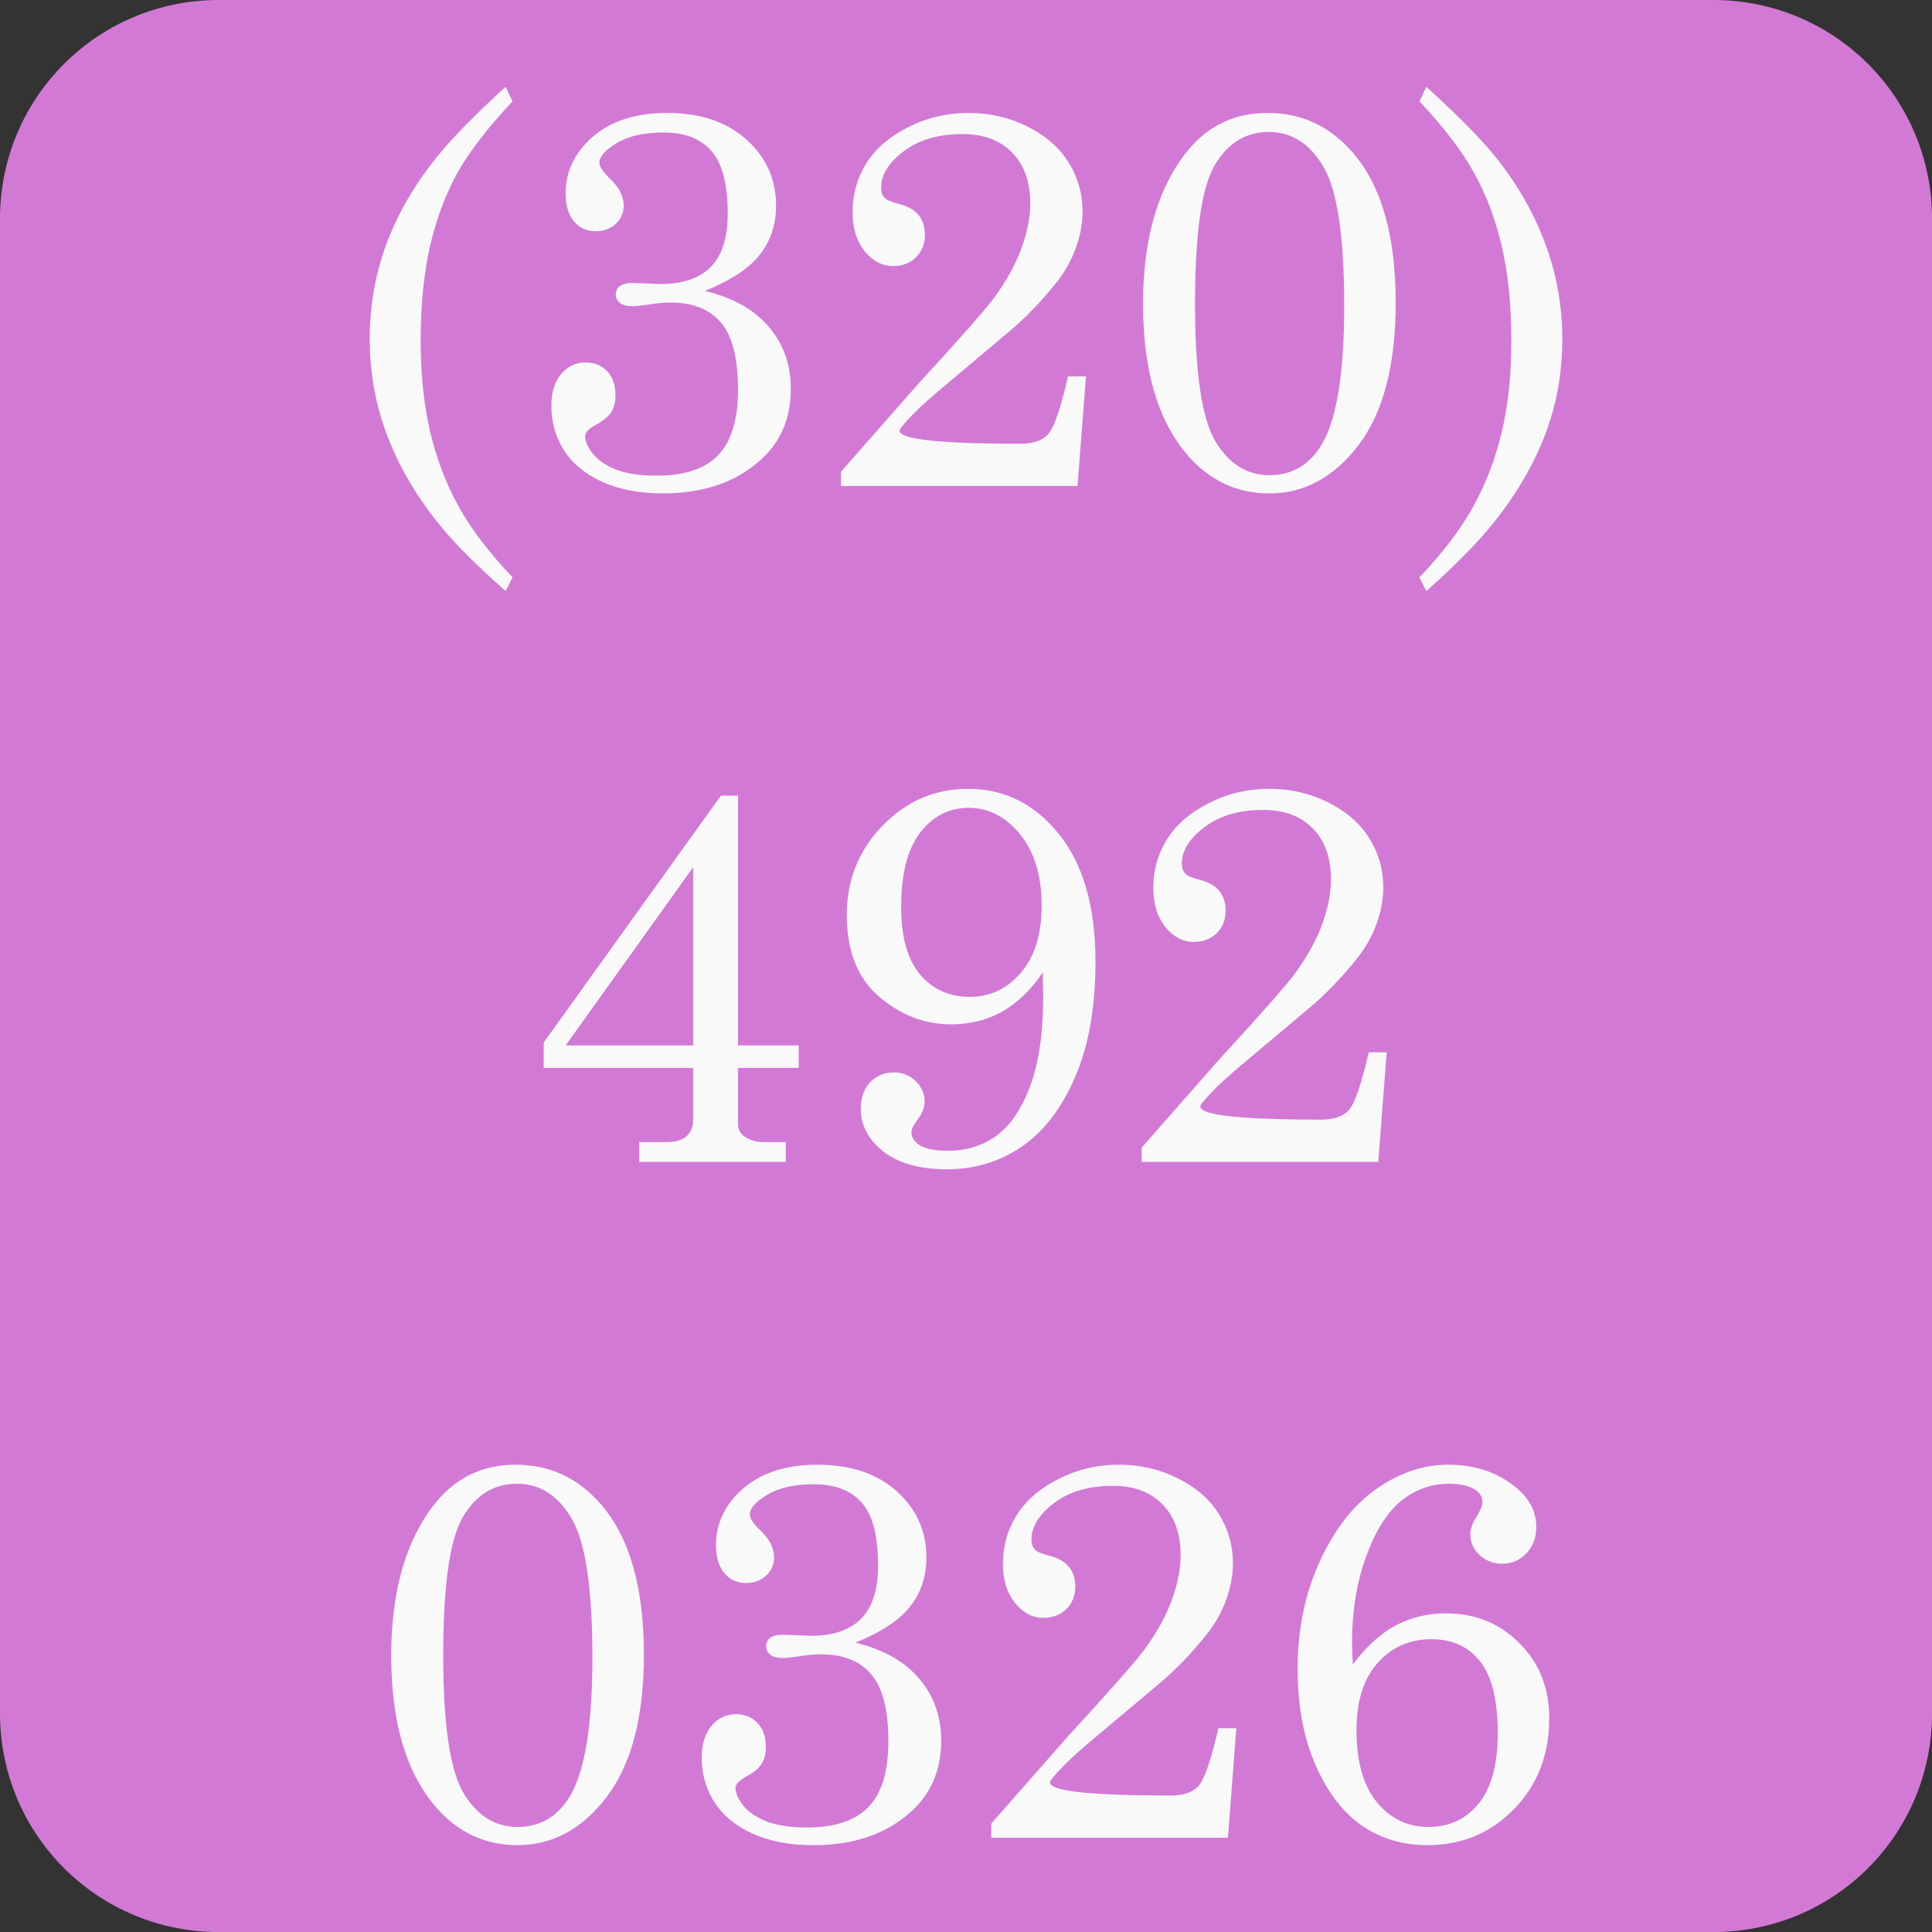 <svg width="150" height="150" version="1.1" viewBox="0 0 150 150" xmlns="http://www.w3.org/2000/svg">
 <rect x="0" y="0" width="150" height="150" fill="#333333" stroke="none"/>
 <path d="m16.992 0h116.02c9.413 0 16.992 7.578 16.992 16.992v116.02c0 9.413-7.578 16.992-16.992 16.992h-116.02c-9.413 0-16.992-7.578-16.992-16.992v-116.02c0-9.413 7.578-16.992 16.992-16.992z" fill="#d279d6" stroke-width="0"/>
 <g fill="#f9f9f9" aria-label="(320)
492
0326">
  <path d="m39.261 6.74 0.533 1.127q-2.911 3.095-4.305 5.596-1.373 2.501-2.111 5.678-0.717 3.157-0.717 7.318 0 3.997 0.758 7.154 0.758 3.136 2.193 5.719 1.435 2.603 4.182 5.494l-0.533 1.066q-3.3-2.911-4.981-4.961-2.747-3.321-4.161-6.97-1.414-3.649-1.414-7.625 0-3.915 1.312-7.441 1.332-3.526 3.915-6.723 1.783-2.214 5.33-5.432zm15.476 15.845q2.931 0.717 4.571 2.378 2.091 2.111 2.091 5.227 0 3.526-2.501 5.658-2.849 2.46-7.42 2.46-2.747 0-4.735-0.902-1.968-0.902-2.952-2.439t-0.984-3.464q0-1.558 0.758-2.46 0.758-0.902 1.906-0.902 1.045 0 1.681 0.697 0.635 0.676 0.635 1.865 0 0.758-0.328 1.291-0.328 0.512-1.148 0.963-0.881 0.471-0.881 0.902 0 0.615 0.615 1.394 0.635 0.758 1.845 1.23 1.23 0.451 3.095 0.451 3.218 0 4.756-1.578 1.558-1.599 1.558-5.104 0-3.669-1.332-5.207-1.312-1.558-3.915-1.558-0.697 0-1.742 0.164-0.84 0.123-1.209 0.123-0.615 0-0.963-0.246-0.328-0.266-0.328-0.656 0-0.43 0.307-0.656 0.328-0.246 1.045-0.246l1.127 0.041 0.984 0.041q2.603 0 3.915-1.332 1.312-1.332 1.312-4.12 0-3.423-1.25-4.858-1.25-1.455-3.731-1.455-2.275 0-3.628 0.82-1.353 0.82-1.353 1.517 0 0.451 0.779 1.209 1.107 1.025 1.107 2.132 0 0.84-0.615 1.414-0.615 0.574-1.578 0.574-1.025 0-1.681-0.779-0.635-0.779-0.635-2.173 0-2.173 1.558-3.854 2.214-2.378 6.334-2.378 3.854 0 6.15 2.07 2.296 2.07 2.296 5.125 0 2.193-1.25 3.792-1.23 1.599-4.264 2.829zm15.189 10.659q-0.943 1.209 9.306 1.209 1.537 0 2.193-0.799 0.656-0.799 1.496-4.428h1.394l-0.656 8.507h-18.367v-1.107l5.965-6.785q4.981-5.412 5.986-6.806 1.435-1.988 2.091-3.833 0.656-1.865 0.656-3.382 0-2.521-1.394-3.956-1.394-1.455-3.874-1.455-2.788 0-4.551 1.332t-1.763 2.829q0 0.512 0.266 0.779 0.246 0.266 1.066 0.471 2.07 0.492 2.07 2.419 0 1.045-0.697 1.742-0.697 0.676-1.783 0.676-1.25 0-2.193-1.148-0.943-1.168-0.943-3.034 0-2.091 1.066-3.792 1.086-1.722 3.259-2.808 2.173-1.107 4.674-1.107 2.48 0 4.592 1.066 2.132 1.066 3.198 2.808 1.066 1.722 1.066 3.772 0 1.414-0.533 2.87-0.533 1.455-1.558 2.726-1.763 2.193-3.628 3.751l-5.412 4.551q-2.05 1.722-2.993 2.931zm28.473-24.475q3.997 0 6.662 3.116 3.3 3.833 3.3 11.623 0 7.236-2.87 11.028-2.87 3.772-6.928 3.772-3.915 0-6.539-3.177-3.28-3.997-3.28-11.541 0-7.175 3.095-11.418 2.48-3.403 6.559-3.403zm0.123 1.476q-2.706 0-4.223 2.603-1.517 2.583-1.517 10.741 0 7.974 1.558 10.639 1.578 2.665 4.223 2.665 2.665 0 4.1-2.46 1.701-2.931 1.701-10.7 0-8.035-1.599-10.762-1.599-2.726-4.243-2.726zm12.217-3.505q3.587 3.259 5.248 5.289 2.583 3.177 3.936 6.764 1.373 3.587 1.373 7.543 0 3.895-1.312 7.359-1.312 3.464-3.936 6.785-1.865 2.357-5.309 5.412l-0.533-1.066q2.726-2.87 4.161-5.473 1.455-2.603 2.214-5.74 0.758-3.136 0.758-7.133 0-4.182-0.738-7.338-0.738-3.177-2.132-5.678-1.373-2.521-4.264-5.596z"/>
  <path d="m55.967 61.778h1.332v19.392h4.715v1.742h-4.715v4.366q0 0.574 0.451 0.922 0.656 0.471 1.517 0.471h1.742v1.537h-11.377v-1.537h2.111q1.066 0 1.558-0.451 0.512-0.451 0.512-1.312v-3.997h-11.602v-1.968zm-2.152 5.555-9.901 13.837h9.901zm27.14 8.158q-1.332 2.009-3.116 3.034-1.783 1.004-3.997 1.004-3.075 0-5.596-2.152-2.501-2.152-2.501-6.334 0-4.079 2.767-6.928 2.788-2.87 6.641-2.87 4.243 0 7.072 3.526 2.829 3.526 2.829 9.901 0 5.289-1.578 8.937-1.558 3.628-4.141 5.412-2.583 1.763-5.822 1.763-3.136 0-4.92-1.373-1.763-1.394-1.763-3.321 0-1.271 0.717-2.05 0.738-0.779 1.845-0.779 1.004 0 1.701 0.676t0.697 1.619q0 0.676-0.635 1.496-0.389 0.512-0.389 0.881 0 0.574 0.676 1.004 0.676 0.41 2.173 0.41 2.132 0 3.751-1.168 1.619-1.189 2.624-3.874 1.004-2.706 1.004-6.99zm-5.74-12.771q-2.296 0-3.772 1.927-1.476 1.906-1.476 5.76 0 3.526 1.476 5.268 1.476 1.722 3.854 1.722 2.357 0 3.956-1.865 1.619-1.865 1.619-5.227 0-3.485-1.681-5.535-1.66-2.05-3.977-2.05zm18.059 22.999q-0.943 1.209 9.306 1.209 1.537 0 2.193-0.799 0.656-0.799 1.496-4.428h1.394l-0.656 8.507h-18.367v-1.107l5.965-6.785q4.981-5.412 5.986-6.806 1.435-1.988 2.091-3.833 0.656-1.865 0.656-3.382 0-2.521-1.394-3.956-1.394-1.455-3.874-1.455-2.788 0-4.551 1.332-1.763 1.332-1.763 2.829 0 0.512 0.266 0.779 0.246 0.266 1.066 0.471 2.07 0.492 2.07 2.419 0 1.045-0.697 1.742-0.697 0.676-1.783 0.676-1.25 0-2.193-1.148-0.943-1.168-0.943-3.034 0-2.091 1.066-3.792 1.086-1.722 3.259-2.808 2.173-1.107 4.674-1.107 2.48 0 4.592 1.066 2.132 1.066 3.198 2.808 1.066 1.722 1.066 3.772 0 1.414-0.533 2.87-0.533 1.455-1.558 2.726-1.763 2.193-3.628 3.751l-5.412 4.551q-2.05 1.722-2.993 2.931z"/>
  <path d="m40.029 113.72q3.997 0 6.662 3.116 3.3 3.833 3.3 11.623 0 7.236-2.87 11.028-2.87 3.772-6.928 3.772-3.915 0-6.539-3.177-3.28-3.997-3.28-11.541 0-7.175 3.095-11.418 2.48-3.403 6.559-3.403zm0.123 1.476q-2.706 0-4.223 2.603-1.517 2.583-1.517 10.741 0 7.974 1.558 10.639 1.578 2.665 4.223 2.665 2.665 0 4.1-2.46 1.701-2.931 1.701-10.7 0-8.035-1.599-10.762-1.599-2.726-4.243-2.726zm26.259 12.34q2.931 0.717 4.571 2.378 2.091 2.111 2.091 5.227 0 3.526-2.501 5.658-2.849 2.46-7.42 2.46-2.747 0-4.735-0.902-1.968-0.902-2.952-2.439-0.984-1.537-0.984-3.464 0-1.558 0.758-2.46 0.758-0.902 1.906-0.902 1.045 0 1.681 0.697 0.635 0.676 0.635 1.865 0 0.758-0.328 1.291-0.328 0.512-1.148 0.963-0.881 0.471-0.881 0.902 0 0.615 0.615 1.394 0.635 0.758 1.845 1.23 1.23 0.451 3.095 0.451 3.218 0 4.756-1.578 1.558-1.599 1.558-5.104 0-3.669-1.332-5.207-1.312-1.558-3.915-1.558-0.697 0-1.742 0.164-0.84 0.123-1.209 0.123-0.615 0-0.963-0.246-0.328-0.266-0.328-0.656 0-0.43 0.307-0.656 0.328-0.246 1.045-0.246l1.127 0.041 0.984 0.041q2.603 0 3.915-1.332 1.312-1.332 1.312-4.12 0-3.423-1.25-4.858-1.25-1.455-3.731-1.455-2.275 0-3.628 0.82-1.353 0.82-1.353 1.517 0 0.451 0.779 1.209 1.107 1.025 1.107 2.132 0 0.84-0.615 1.414-0.615 0.574-1.578 0.574-1.025 0-1.681-0.779-0.635-0.779-0.635-2.173 0-2.173 1.558-3.854 2.214-2.378 6.334-2.378 3.854 0 6.15 2.07 2.296 2.07 2.296 5.125 0 2.193-1.25 3.792-1.23 1.599-4.264 2.829zm15.189 10.659q-0.943 1.209 9.306 1.209 1.537 0 2.193-0.799 0.656-0.799 1.496-4.428h1.394l-0.656 8.507h-18.367v-1.107l5.965-6.785q4.981-5.412 5.986-6.806 1.435-1.988 2.091-3.833 0.656-1.865 0.656-3.382 0-2.521-1.394-3.956-1.394-1.455-3.874-1.455-2.788 0-4.551 1.332-1.763 1.332-1.763 2.829 0 0.512 0.266 0.779 0.246 0.266 1.066 0.471 2.07 0.492 2.07 2.419 0 1.045-0.697 1.742-0.697 0.676-1.783 0.676-1.25 0-2.193-1.148-0.943-1.168-0.943-3.034 0-2.091 1.066-3.792 1.086-1.722 3.259-2.808 2.173-1.107 4.674-1.107 2.48 0 4.592 1.066 2.132 1.066 3.198 2.808 1.066 1.722 1.066 3.772 0 1.414-0.533 2.87t-1.558 2.726q-1.763 2.193-3.628 3.751l-5.412 4.551q-2.05 1.722-2.993 2.931zm23.43-8.958q1.599-2.132 3.362-3.054 1.763-0.922 3.874-0.922 3.403 0 5.699 2.316 2.316 2.296 2.316 5.822 0 4.243-2.726 7.051-2.726 2.808-6.744 2.808-2.829 0-5.043-1.496-2.214-1.517-3.628-4.715-1.394-3.198-1.394-7.462 0-4.612 1.722-8.363 1.722-3.751 4.387-5.617 2.685-1.886 5.596-1.886 2.993 0 5.084 1.64 1.742 1.332 1.742 3.198 0 1.25-0.779 2.05-0.758 0.799-1.865 0.799-1.025 0-1.763-0.676-0.717-0.676-0.717-1.599 0-0.615 0.492-1.394 0.451-0.717 0.451-1.127 0-0.574-0.553-0.943-0.738-0.471-2.029-0.471-1.988 0-3.628 1.25-1.64 1.25-2.788 4.305-1.127 3.034-1.127 6.826 0 0.553 0.061 1.66zm6.109-1.968q-2.562 0-4.202 1.865-1.619 1.845-1.619 5.207 0 3.649 1.578 5.576 1.578 1.927 4.018 1.927 2.419 0 3.895-1.824 1.476-1.824 1.476-5.453 0-3.854-1.373-5.576-1.353-1.722-3.772-1.722z"/>
 </g>
</svg>
